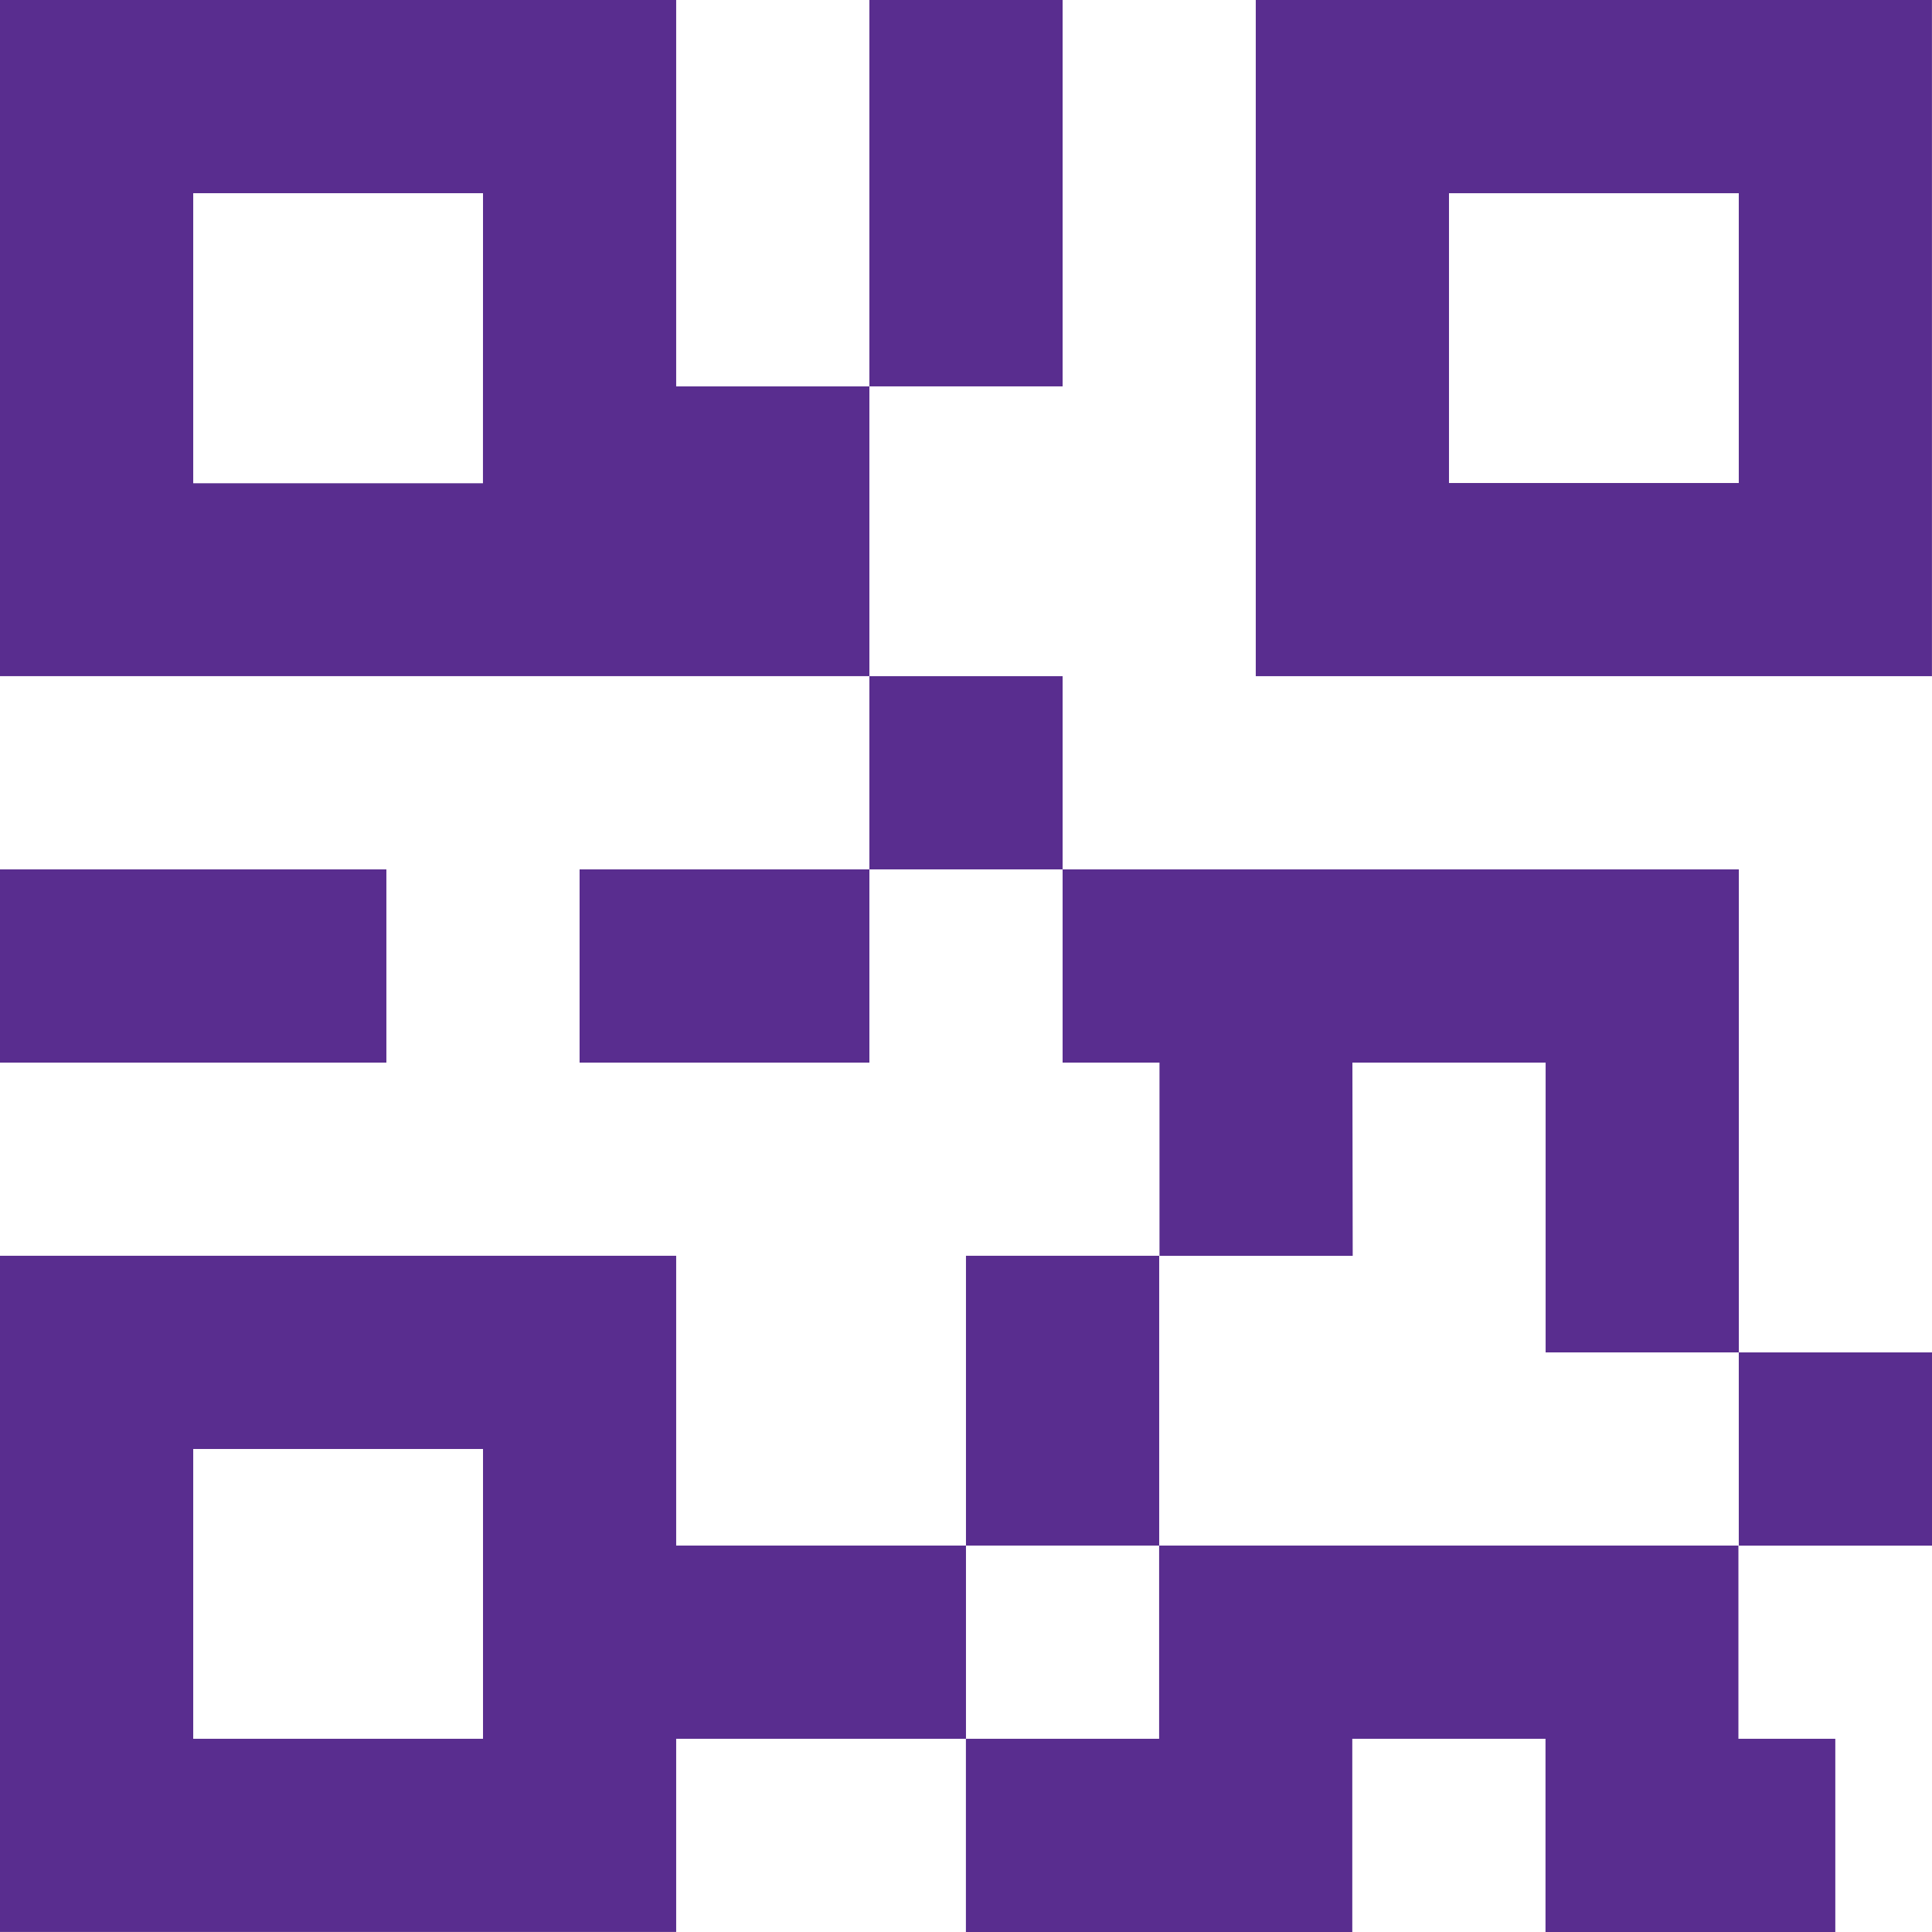 <svg xmlns="http://www.w3.org/2000/svg" width="31.907" height="31.907" viewBox="0 0 31.907 31.907">
  <g id="qr_code_ico" transform="translate(1 -13)">
    <g id="Group_24635" data-name="Group 24635" transform="translate(-1 13)">
      <g id="Group_24634" data-name="Group 24634">
        <path id="Path_13640" data-name="Path 13640" d="M277.333,0V11.167H288.5V0Zm7.977,7.977h-4.786V3.191h4.786Z" transform="translate(-256.594)" fill="#592d8f"/>
        <rect id="Rectangle_20115" data-name="Rectangle 20115" width="6.381" height="3.191" transform="translate(0 14.358)" fill="#592d8f"/>
        <rect id="Rectangle_20116" data-name="Rectangle 20116" width="4.786" height="3.191" transform="translate(9.572 14.358)" fill="#592d8f"/>
        <rect id="Rectangle_20117" data-name="Rectangle 20117" width="3.191" height="3.191" transform="translate(14.358 11.167)" fill="#592d8f"/>
        <path id="Path_13641" data-name="Path 13641" d="M11.167,6.381V0H0V11.167H14.358V6.381H11.167Zm-3.191,1.6H3.191V3.191H7.977Z" fill="#592d8f"/>
        <rect id="Rectangle_20118" data-name="Rectangle 20118" width="3.191" height="6.381" transform="translate(14.358)" fill="#592d8f"/>
        <path id="Path_13642" data-name="Path 13642" d="M239.453,195.191h3.191v4.786h3.191V192H234.667v3.191h1.6v3.191h3.191Z" transform="translate(-217.118 -177.642)" fill="#592d8f"/>
        <rect id="Rectangle_20119" data-name="Rectangle 20119" width="3.191" height="4.786" transform="translate(15.953 20.739)" fill="#592d8f"/>
        <rect id="Rectangle_20120" data-name="Rectangle 20120" width="3.191" height="3.191" transform="translate(28.716 22.335)" fill="#592d8f"/>
        <path id="Path_13643" data-name="Path 13643" d="M219.714,341.333h-3.191v3.191h-3.191v3.191h6.381v-3.191h3.191v3.191h4.786v-3.191h-1.6v-3.191h-6.381Z" transform="translate(-197.38 -315.808)" fill="#592d8f"/>
        <path id="Path_13644" data-name="Path 13644" d="M11.167,282.119v-4.786H0V288.5H11.167V285.31h4.786v-3.191ZM7.977,285.31H3.191v-4.786H7.977Z" transform="translate(0 -256.594)" fill="#592d8f"/>
      </g>
    </g>
  </g>
</svg>

